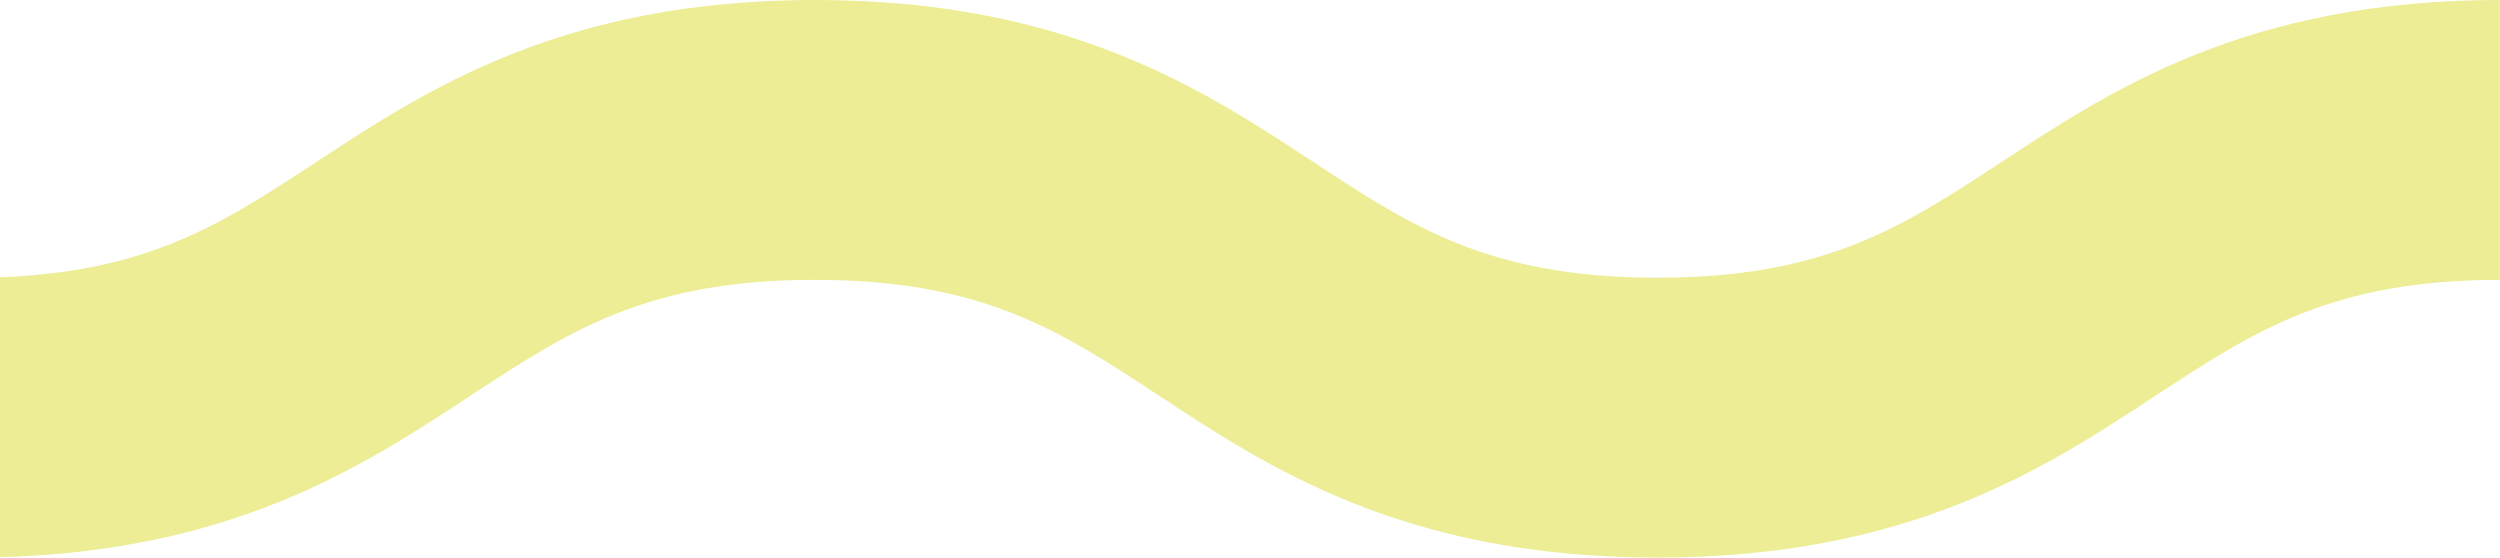 <svg width="399" height="89" viewBox="0 0 399 89" fill="none" xmlns="http://www.w3.org/2000/svg">
<g clip-path="url(#clip0_2443_26990)">
<path d="M399 0C358.623 0 336.864 14.405 319.373 25.903C303.676 36.176 291.329 44.323 264.53 44.323C237.73 44.323 225.265 36.161 209.686 25.903C192.195 14.405 170.421 0 130.059 0C89.697 0 67.923 14.405 50.418 25.903C34.721 36.176 22.373 44.323 -4.426 44.323C-31.225 44.323 -43.676 36.161 -59.27 25.903C-76.775 14.405 -98.534 0 -138.911 0V44.662C-111.993 44.662 -99.661 52.824 -84.068 63.082C-66.577 74.595 -44.803 88.985 -4.441 88.985C35.921 88.985 57.696 74.58 75.186 63.082C90.883 52.81 103.23 44.662 130.03 44.662C156.829 44.662 169.28 52.824 184.873 63.082C202.364 74.595 224.123 88.985 264.5 88.985C304.877 88.985 326.636 74.58 344.127 63.082C359.809 52.824 372.127 44.692 398.97 44.662V0H399Z" fill="#ECED94"/>
</g>
<defs>
<clipPath id="clip0_2443_26990">
<rect width="399" height="89" fill="white"/>
</clipPath>
</defs>
</svg>
